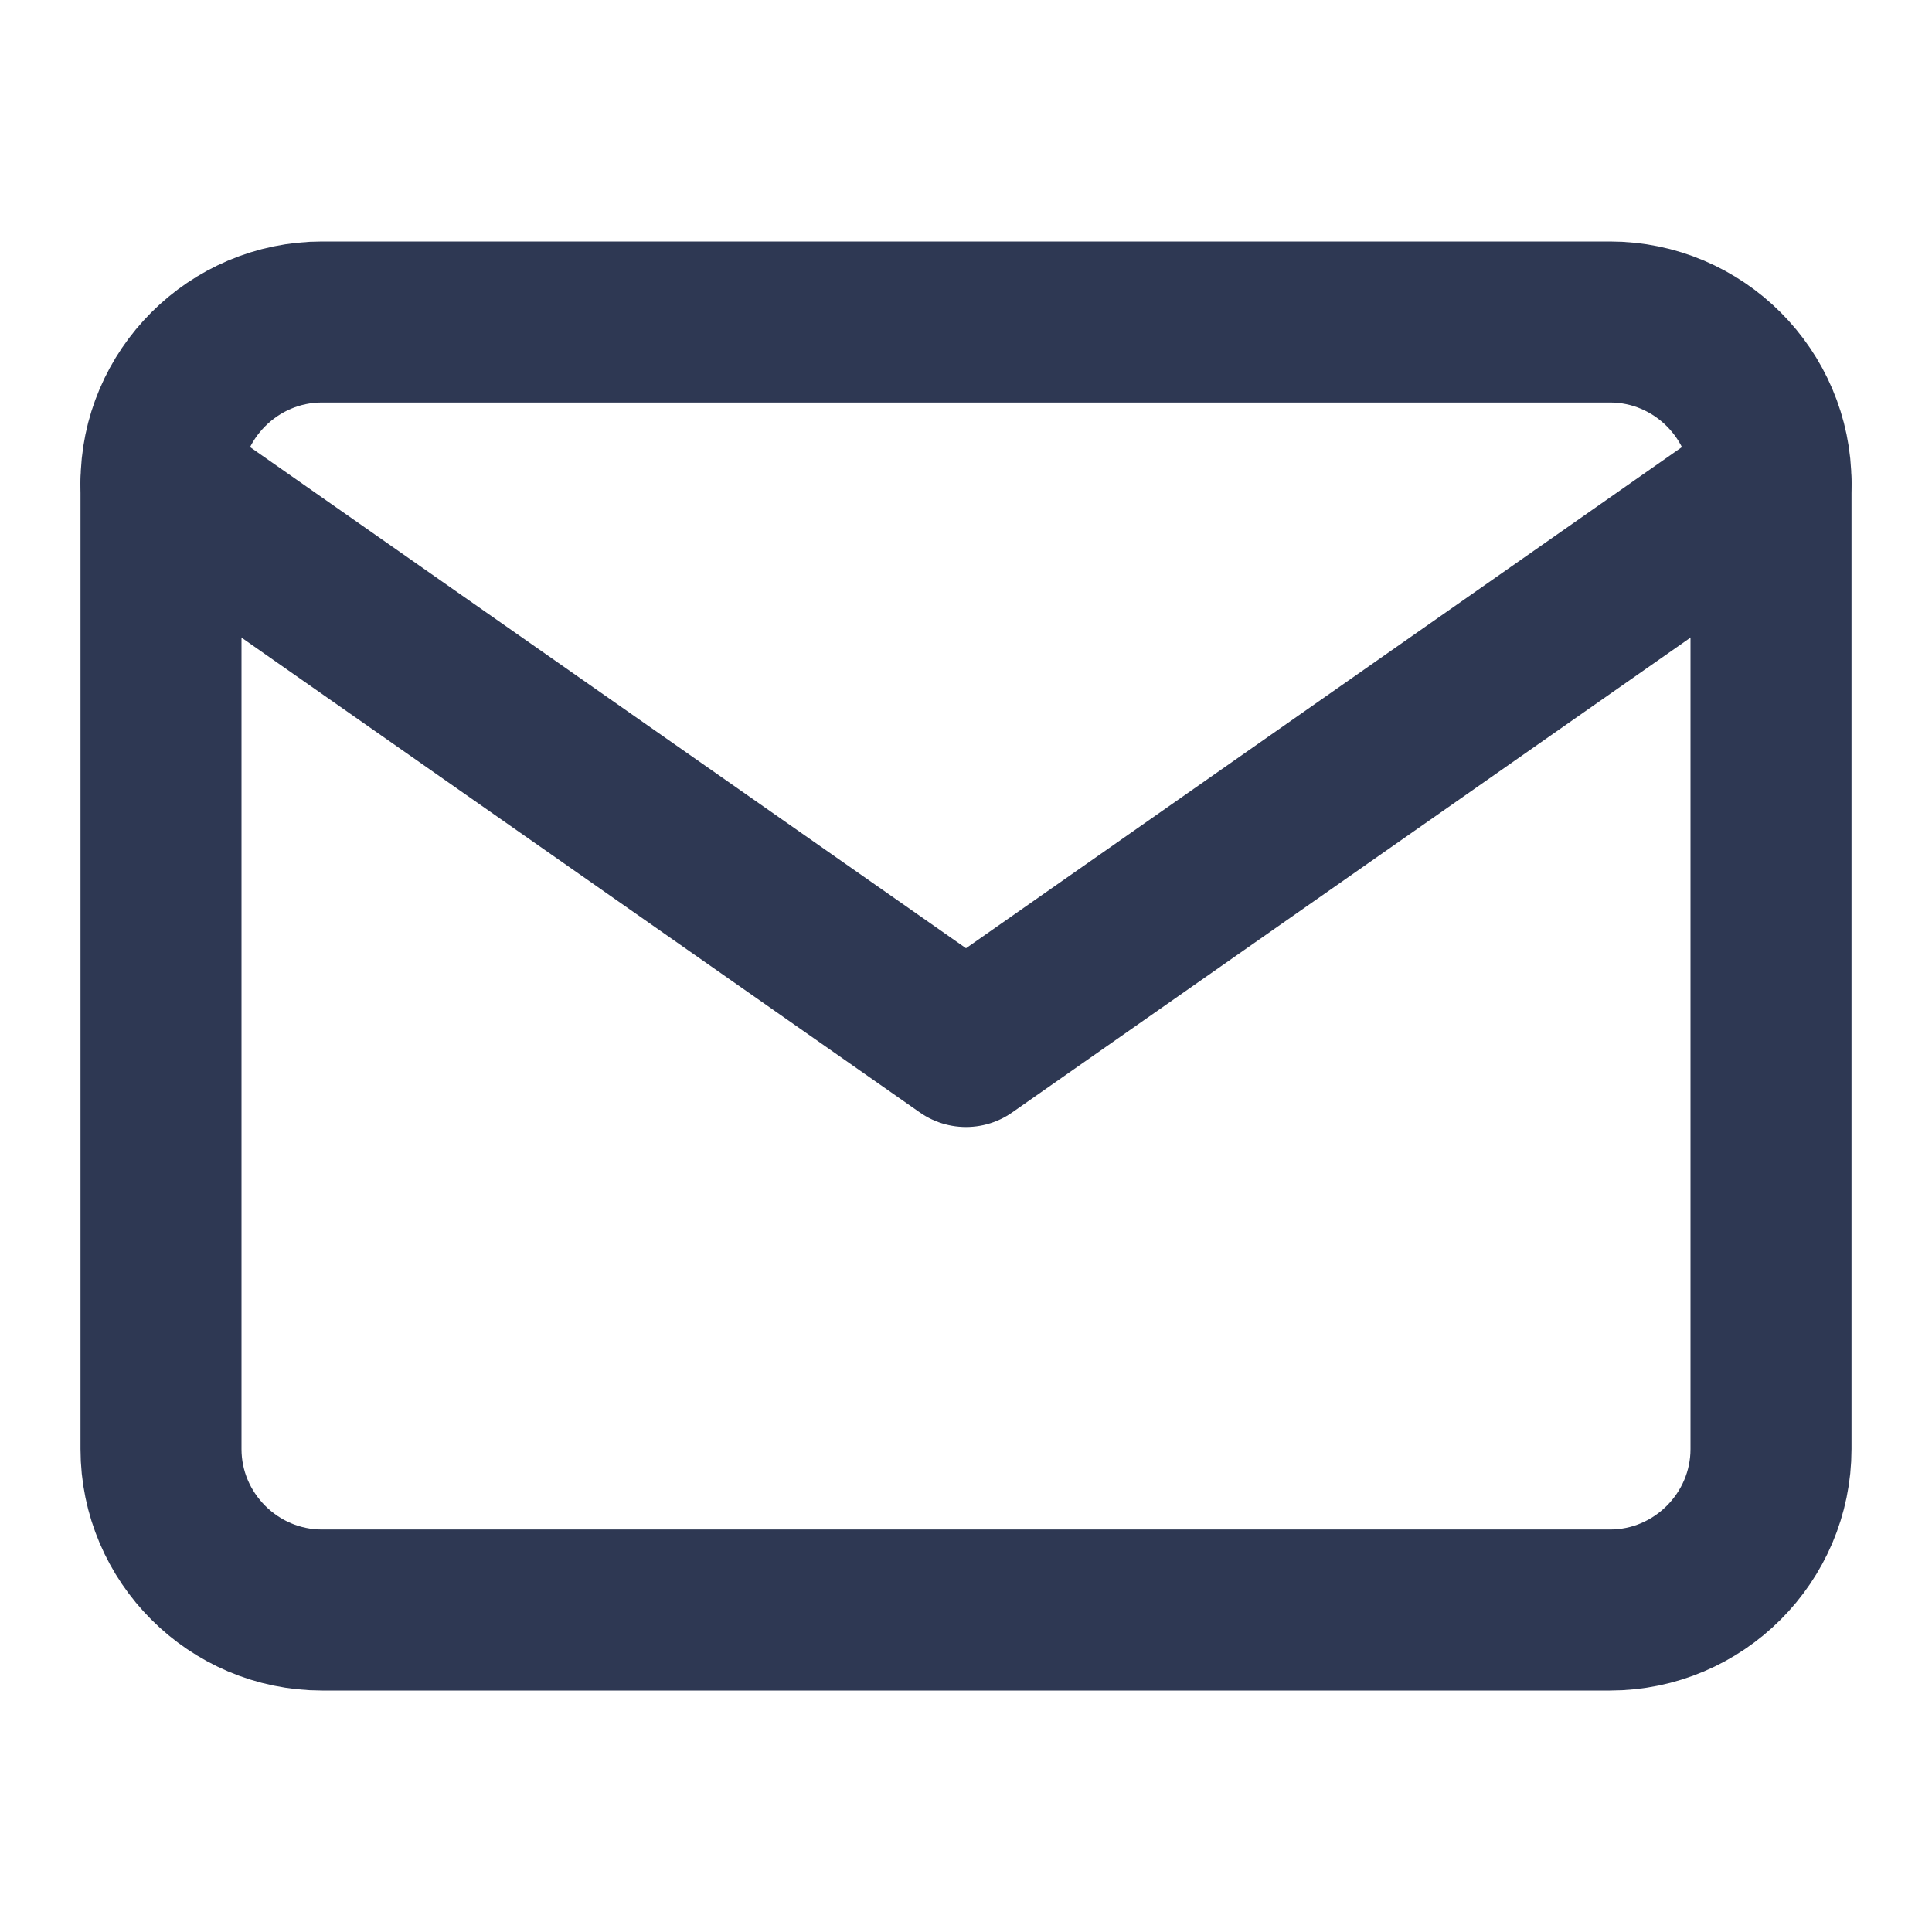 <svg width="24" height="24" viewBox="0 0 24 24" fill="none" xmlns="http://www.w3.org/2000/svg">
<path d="M4 4H20C21.1 4 22 4.9 22 6V18C22 19.1 21.1 20 20 20H4C2.9 20 2 19.1 2 18V6C2 4.9 2.9 4 4 4Z" stroke="#2E3853" stroke-width="2" stroke-linecap="round" stroke-linejoin="round"/>
<path d="M22 6L12 13L2 6" stroke="#2E3853" stroke-width="2" stroke-linecap="round" stroke-linejoin="round"/>
</svg>
